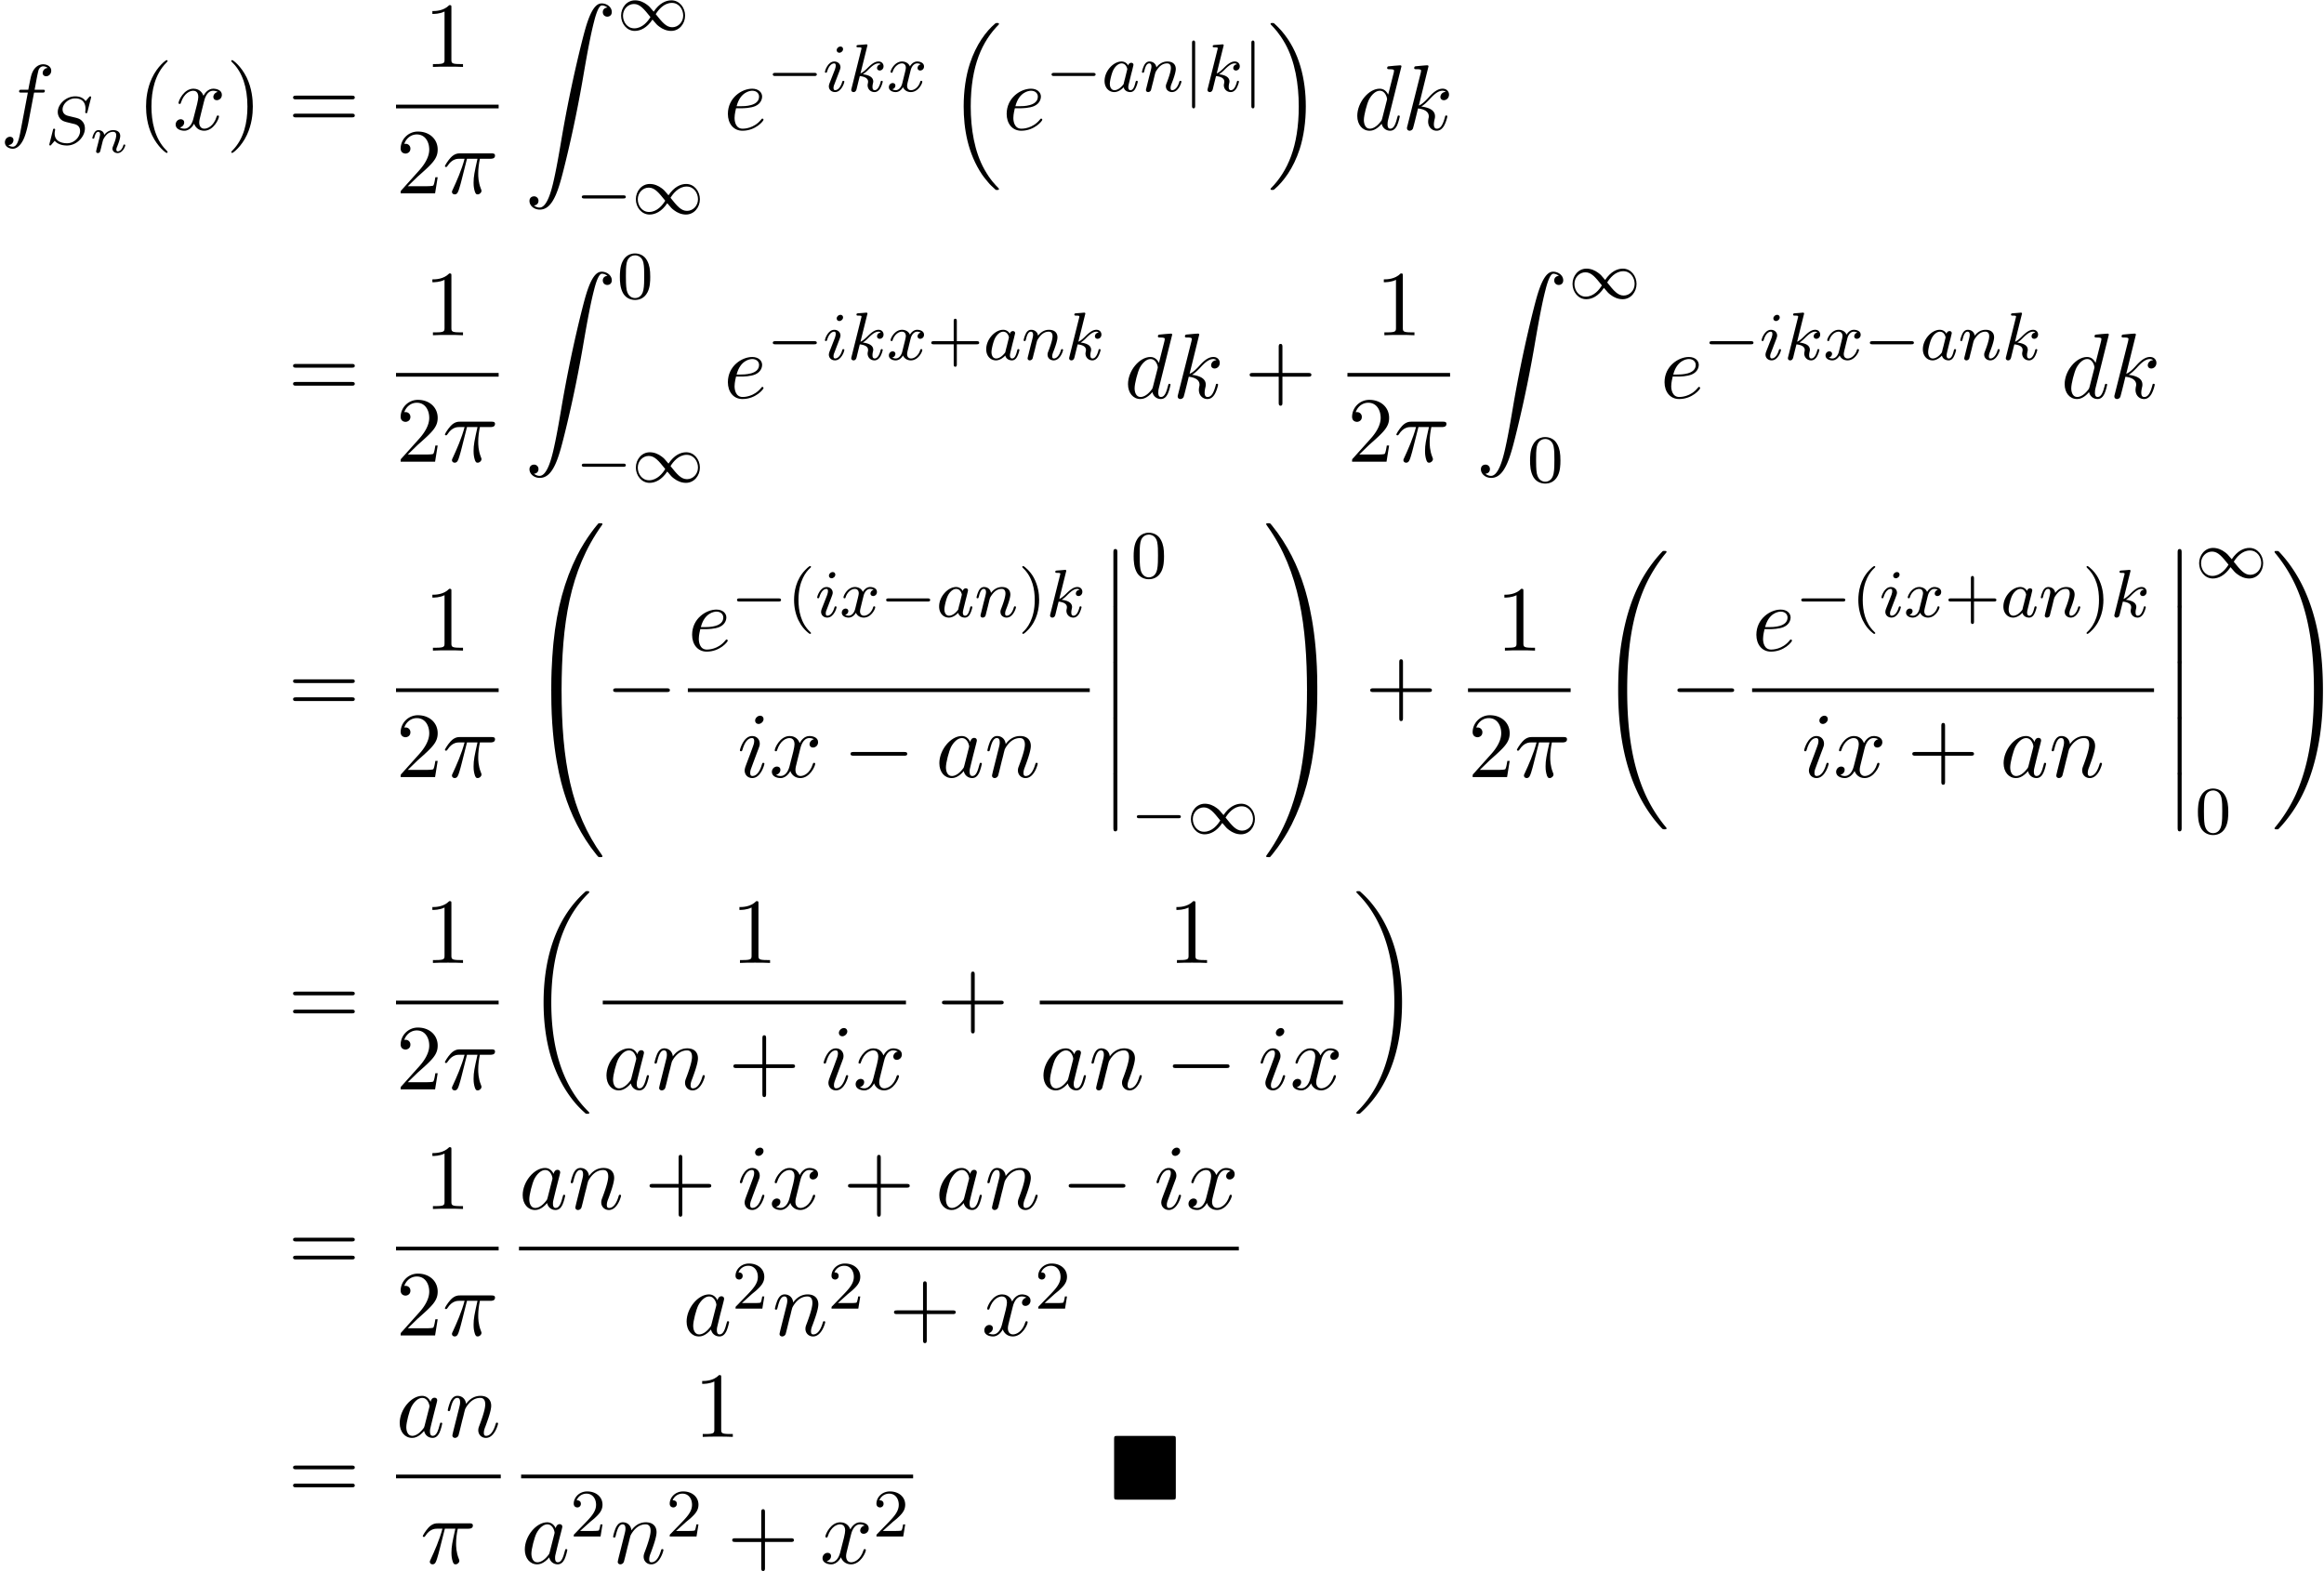 <svg xmlns="http://www.w3.org/2000/svg" xmlns:xlink="http://www.w3.org/1999/xlink" width="457" height="309" viewBox="1872.02 1483.094 273.176 184.707"><defs><path id="g3-0" d="M7.19-2.51c.185 0 .38 0 .38-.217s-.195-.218-.38-.218H1.286c-.185 0-.382 0-.382.218s.197.218.382.218z"/><path id="g7-40" d="M2.654 1.993c.064 0 .16 0 .16-.096 0-.032-.009-.04-.112-.144C1.61.725 1.339-.757 1.339-1.993c0-2.295.948-3.37 1.355-3.738.111-.103.12-.111.12-.15s-.032-.097-.112-.097c-.128 0-.526.407-.59.479C1.044-4.384.821-2.95.821-1.993c0 1.786.75 3.22 1.833 3.986"/><path id="g7-41" d="M2.463-1.993c0-.757-.128-1.665-.622-2.606-.39-.733-1.116-1.379-1.26-1.379-.079 0-.103.056-.103.096 0 .032 0 .048.096.144 1.116 1.06 1.37 2.518 1.37 3.745C1.945.295.997 1.38.59 1.745c-.104.104-.112.112-.112.152s.024.096.104.096c.127 0 .526-.407.59-.479C2.24.4 2.462-1.036 2.462-1.993"/><path id="g7-43" d="M3.475-1.81h2.343c.112 0 .287 0 .287-.183s-.175-.183-.287-.183H3.475v-2.351c0-.112 0-.287-.183-.287s-.184.175-.184.287v2.351H.758c-.112 0-.288 0-.288.183s.176.184.287.184h2.351V.542c0 .112 0 .287.184.287s.183-.175.183-.287z"/><path id="g7-48" d="M3.897-2.542c0-.853-.087-1.371-.35-1.881-.351-.702-.997-.877-1.435-.877-1.004 0-1.37.75-1.482.972-.287.582-.303 1.371-.303 1.786 0 .526.024 1.33.406 1.968.367.59.957.741 1.38.741.382 0 1.067-.12 1.466-.908.294-.574.318-1.283.318-1.801M2.112-.056c-.27 0-.82-.127-.988-.964-.088-.454-.088-1.204-.088-1.618 0-.55 0-1.108.088-1.546.167-.813.789-.893.988-.893.271 0 .821.136.98.86.096.44.096 1.037.096 1.579 0 .47 0 1.187-.096 1.634-.167.837-.717.948-.98.948"/><path id="g7-50" d="M2.248-1.626c.127-.12.462-.382.59-.494.494-.454.964-.893.964-1.618 0-.948-.797-1.562-1.794-1.562-.956 0-1.586.725-1.586 1.434 0 .391.311.447.423.447a.41.41 0 0 0 .414-.423c0-.414-.398-.414-.494-.414a1.23 1.23 0 0 1 1.156-.781c.741 0 1.124.63 1.124 1.299 0 .829-.582 1.435-1.523 2.399L.518-.303C.422-.215.422-.199.422 0h3.149l.23-1.427h-.246c-.024.16-.088.558-.184.71-.047.063-.653.063-.78.063H1.17z"/><path id="g2-0" d="M5.571-1.81c.128 0 .303 0 .303-.183s-.175-.183-.303-.183H1.004c-.127 0-.303 0-.303.183s.176.184.303.184z"/><path id="g2-49" d="M4.304-2.184c-.47-.566-.534-.63-.813-.837-.367-.279-.853-.494-1.379-.494-.972 0-1.642.853-1.642 1.801C.47-.78 1.132.08 2.08.08c.654 0 1.419-.343 2.08-1.331.47.566.534.63.813.837.367.279.853.494 1.38.494.972 0 1.641-.853 1.641-1.802 0-.932-.661-1.793-1.61-1.793-.653 0-1.419.343-2.08 1.331m.239.295c.303-.502.956-1.323 1.897-1.323.853 0 1.33.773 1.33 1.49 0 .774-.589 1.371-1.29 1.371S5.308-.933 4.543-1.889m-.622.343c-.303.502-.956 1.323-1.897 1.323-.852 0-1.33-.773-1.33-1.49 0-.774.59-1.371 1.29-1.371s1.172.581 1.937 1.538"/><path id="g2-106" d="M1.355-5.675c0-.127 0-.303-.183-.303s-.184.176-.184.303V1.69c0 .127 0 .303.184.303s.183-.176.183-.303z"/><path id="g5-83" d="M5.348-5.396c.008-.032.024-.08.024-.12 0-.055-.048-.095-.104-.095s-.071.016-.16.112c-.087.103-.294.358-.382.454-.31-.454-.813-.566-1.22-.566-1.107 0-2.055.933-2.055 1.841 0 .462.247.733.286.79.263.278.495.342 1.068.477.28.072.295.072.527.128s.74.183.74.845c0 .693-.685 1.434-1.522 1.434-.518 0-1.466-.159-1.466-1.147 0-.024 0-.192.048-.383l.008-.08c0-.095-.088-.103-.12-.103-.103 0-.111.032-.151.215l-.327 1.3a5 5 0 0 0-.088.357c0 .064.048.103.104.103S.622.16.709.056l.383-.447c.183.24.638.558 1.442.558 1.156 0 2.105-1.044 2.105-2 0-.367-.12-.654-.335-.877-.24-.263-.502-.327-.877-.422-.231-.056-.542-.128-.725-.176-.24-.055-.686-.215-.686-.773 0-.621.67-1.29 1.483-1.29.717 0 1.211.374 1.211 1.235 0 .19-.032.358-.032.39 0 .096.072.112.128.112.096 0 .104-.032.135-.16z"/><path id="g5-97" d="M3.124-3.037a.88.88 0 0 0-.789-.478c-.948 0-1.992 1.108-1.992 2.288C.343-.4.877.08 1.49.08c.51 0 .949-.407 1.092-.566.144.55.686.566.781.566.367 0 .55-.303.614-.439.16-.287.271-.749.271-.78 0-.049-.032-.104-.127-.104s-.112.047-.16.247c-.111.438-.263.853-.574.853-.183 0-.255-.152-.255-.375 0-.136.072-.407.12-.606s.167-.677.2-.82l.158-.606c.04-.192.128-.526.128-.566 0-.184-.151-.247-.255-.247a.37.37 0 0 0-.359.326M2.582-.86c-.398.55-.813.718-1.068.718-.366 0-.55-.335-.55-.75 0-.374.216-1.227.39-1.578.232-.486.623-.82.99-.82.517 0 .669.581.669.677 0 .032-.2.813-.247 1.02-.104.375-.104.39-.184.733"/><path id="g5-105" d="M2.375-4.973c0-.176-.127-.303-.31-.303-.208 0-.44.191-.44.43 0 .176.128.303.312.303.207 0 .438-.191.438-.43M1.211-2.048l-.43 1.1c-.04.12-.08.215-.08.35 0 .39.303.678.726.678.773 0 1.1-1.116 1.1-1.22 0-.08-.064-.103-.12-.103-.096 0-.112.055-.136.135-.183.638-.51.965-.828.965-.096 0-.192-.04-.192-.256 0-.19.056-.334.16-.581q.118-.323.247-.646l.247-.645c.072-.184.167-.43.167-.566 0-.399-.319-.678-.725-.678-.773 0-1.108 1.116-1.108 1.22 0 .071.056.103.12.103.103 0 .111-.048.135-.127.223-.757.59-.973.829-.973.112 0 .191.04.191.263 0 .08-.008.192-.087.43z"/><path id="g5-107" d="M2.327-5.292a1 1 0 0 0 .032-.128c0-.04-.032-.111-.127-.111-.032 0-.28.024-.463.04l-.446.031c-.175.016-.255.024-.255.168 0 .111.112.111.207.111.383 0 .383.048.383.12 0 .024 0 .04-.04.183L.486-.343c-.032.12-.032.168-.032.176 0 .135.112.247.263.247.271 0 .335-.255.367-.367.08-.335.287-1.18.375-1.514.438.048.972.199.972.653 0 .04 0 .08-.016.16-.024.103-.04.215-.04.255 0 .47.35.813.813.813.335 0 .542-.247.646-.399.19-.295.318-.773.318-.82 0-.08-.063-.104-.12-.104-.095 0-.11.047-.143.19-.103.376-.31.91-.685.91-.207 0-.255-.176-.255-.391 0-.104.008-.2.048-.383.008-.031.04-.159.04-.247 0-.653-.821-.797-1.228-.852.295-.176.566-.447.662-.55.438-.43.797-.726 1.18-.726.103 0 .199.024.262.104-.43.056-.43.43-.43.438 0 .176.135.295.31.295.216 0 .455-.175.455-.502 0-.27-.191-.558-.59-.558-.462 0-.876.35-1.33.805-.463.454-.662.542-.79.598z"/><path id="g5-110" d="M1.594-1.307c.024-.12.104-.423.128-.542.111-.43.111-.438.294-.701.263-.391.638-.742 1.172-.742.287 0 .454.168.454.542 0 .439-.334 1.347-.486 1.738-.103.263-.103.31-.103.414 0 .455.374.678.717.678.78 0 1.108-1.116 1.108-1.22 0-.08-.064-.103-.12-.103-.095 0-.111.055-.135.135-.192.654-.526.965-.83.965-.127 0-.19-.08-.19-.263s.063-.36.143-.558c.12-.303.47-1.22.47-1.666 0-.598-.414-.885-.988-.885-.646 0-1.06.39-1.291.694-.056-.439-.407-.694-.813-.694-.287 0-.486.183-.614.43a3.2 3.2 0 0 0-.27.79c0 .071.055.103.119.103.103 0 .111-.032.167-.239.096-.39.24-.86.574-.86.207 0 .255.199.255.374 0 .143-.04.295-.104.558-.016.064-.135.534-.167.645L.789-.518c-.032.12-.08.319-.08.35C.71.017.861.08.964.08a.39.39 0 0 0 .32-.192c.023-.047.087-.318.127-.486z"/><path id="g5-120" d="M3.993-3.18a.46.46 0 0 0-.367.43c0 .176.136.295.311.295s.447-.135.447-.478c0-.454-.503-.582-.797-.582-.375 0-.678.263-.861.574-.176-.422-.59-.574-.917-.574-.869 0-1.355.996-1.355 1.22 0 .071.056.103.12.103.095 0 .111-.04.135-.135.184-.582.662-.965 1.076-.965.311 0 .463.224.463.51 0 .16-.096.526-.16.782-.056.23-.231.94-.27 1.091-.112.43-.4.766-.758.766-.032 0-.24 0-.406-.112.366-.088.366-.422.366-.43C1.02-.87.877-.98.701-.98c-.215 0-.446.183-.446.486 0 .366.39.574.797.574.422 0 .717-.32.86-.574.176.39.543.574.925.574.87 0 1.347-.997 1.347-1.22 0-.08-.063-.103-.12-.103-.095 0-.11.055-.135.135-.16.534-.613.965-1.076.965-.263 0-.454-.176-.454-.51 0-.16.048-.343.16-.79.055-.239.23-.94.27-1.091.112-.415.39-.758.75-.758.04 0 .247 0 .414.112"/><path id="g6-25" d="M2.89-4.07h1.234c-.36 1.615-.459 2.085-.459 2.815 0 .164 0 .459.088.83.109.48.229.545.392.545.219 0 .448-.196.448-.415 0-.065 0-.087-.066-.24-.316-.785-.316-1.494-.316-1.8 0-.578.076-1.167.196-1.734h1.244c.142 0 .534 0 .534-.371 0-.262-.229-.262-.436-.262H2.095c-.24 0-.655 0-1.135.513-.382.425-.665.927-.665.982 0 .01 0 .109.13.109.088 0 .11-.044.175-.131.535-.84 1.167-.84 1.385-.84h.622C2.258-2.75 1.67-1.43 1.211-.436c-.087.163-.087.185-.087.261 0 .208.174.295.316.295.327 0 .415-.305.545-.71.153-.5.153-.523.295-1.068z"/><path id="g6-97" d="M4.07-4.124c-.197-.403-.514-.698-1.005-.698C1.79-4.822.436-3.218.436-1.625.436-.6 1.036.12 1.887.12c.218 0 .764-.044 1.418-.818.088.458.47.818.993.818.382 0 .633-.25.807-.6.186-.393.328-1.058.328-1.08 0-.11-.098-.11-.131-.11-.11 0-.12.045-.153.197-.185.71-.382 1.353-.829 1.353-.295 0-.327-.284-.327-.502 0-.24.022-.327.142-.807.12-.458.141-.567.24-.982l.392-1.527c.077-.306.077-.327.077-.371 0-.186-.131-.295-.317-.295-.262 0-.425.24-.458.48m-.71 2.826c-.055.196-.055.218-.218.403-.48.6-.927.775-1.233.775-.545 0-.698-.6-.698-1.025 0-.546.349-1.888.6-2.39.338-.643.829-1.047 1.265-1.047.71 0 .862.895.862.96s-.022.131-.033.186z"/><path id="g6-100" d="M5.63-7.45c0-.012 0-.12-.143-.12-.163 0-1.2.097-1.385.12-.087.01-.153.065-.153.206 0 .131.098.131.262.131.524 0 .545.077.545.186l-.032.218-.655 2.585c-.196-.403-.513-.698-1.004-.698C1.79-4.822.436-3.218.436-1.625.436-.6 1.036.12 1.887.12c.218 0 .764-.044 1.418-.818.088.458.47.818.993.818.382 0 .633-.25.807-.6.186-.393.328-1.058.328-1.08 0-.11-.098-.11-.131-.11-.11 0-.12.045-.153.197-.185.71-.382 1.353-.829 1.353-.295 0-.327-.284-.327-.502 0-.262.022-.338.065-.523zM3.36-1.299c-.055.196-.055.218-.218.403-.48.6-.927.775-1.233.775-.545 0-.698-.6-.698-1.025 0-.546.349-1.888.6-2.39.338-.643.829-1.047 1.265-1.047.71 0 .862.895.862.96s-.022.131-.033.186z"/><path id="g6-101" d="M2.04-2.52c.316 0 1.124-.022 1.67-.25.763-.328.817-.972.817-1.125 0-.48-.414-.927-1.167-.927-1.21 0-2.858 1.058-2.858 2.967C.502-.742 1.145.12 2.215.12c1.56 0 2.476-1.156 2.476-1.287 0-.066-.066-.142-.131-.142-.055 0-.076.022-.142.109C3.556-.12 2.368-.12 2.236-.12c-.85 0-.949-.916-.949-1.265 0-.131.011-.47.175-1.135zm-.513-.24c.426-1.658 1.55-1.822 1.833-1.822.513 0 .807.317.807.687 0 1.135-1.745 1.135-2.192 1.135z"/><path id="g6-102" d="M4.004-4.364h.938c.218 0 .327 0 .327-.218 0-.12-.109-.12-.294-.12h-.906l.23-1.243c.043-.23.196-1.004.261-1.135.098-.207.284-.37.513-.37.043 0 .327 0 .534.195a.604.604 0 0 0-.589.59c0 .25.197.381.404.381.283 0 .6-.24.6-.654 0-.502-.502-.753-.95-.753-.37 0-1.057.196-1.385 1.276-.065.23-.098.339-.36 1.713h-.752c-.208 0-.328 0-.328.207 0 .131.098.131.306.131h.72l-.818 4.31c-.197 1.058-.382 2.05-.95 2.05-.043 0-.316 0-.523-.196a.59.59 0 0 0 .6-.59c0-.25-.197-.38-.404-.38-.283 0-.6.24-.6.654 0 .49.48.752.927.752.6 0 1.037-.643 1.233-1.058.35-.687.6-2.007.611-2.083z"/><path id="g6-105" d="M3.098-6.818c0-.218-.153-.393-.403-.393-.295 0-.59.284-.59.578 0 .208.153.393.415.393.25 0 .578-.25.578-.578M2.27-2.716c.131-.317.131-.339.24-.633.087-.218.142-.371.142-.578 0-.491-.35-.895-.895-.895-1.025 0-1.44 1.582-1.44 1.68 0 .11.11.11.131.11.11 0 .12-.023.175-.197.294-1.026.73-1.353 1.102-1.353.087 0 .272 0 .272.35 0 .228-.076.457-.12.567-.087.283-.578 1.549-.752 2.018-.11.283-.251.643-.251.872 0 .513.37.895.894.895 1.026 0 1.43-1.582 1.43-1.68 0-.11-.099-.11-.132-.11-.109 0-.109.034-.163.197C2.705-.785 2.345-.12 1.789-.12c-.185 0-.262-.11-.262-.36 0-.273.066-.425.317-1.09z"/><path id="g6-107" d="M3.13-7.45c0-.012 0-.12-.14-.12-.252 0-1.048.086-1.332.108-.087.011-.207.022-.207.218 0 .131.098.131.262.131.523 0 .545.077.545.186l-.033.218L.644-.425C.6-.273.6-.251.6-.185.6.065.818.12.916.12a.45.45 0 0 0 .371-.23c.055-.097.546-2.115.611-2.388.371.033 1.266.207 1.266.927 0 .076 0 .12-.033.23a2.4 2.4 0 0 0-.044.381c0 .644.437 1.08 1.004 1.08.327 0 .622-.175.862-.578.272-.48.392-1.08.392-1.102 0-.11-.098-.11-.13-.11-.11 0-.12.045-.153.197-.218.797-.47 1.353-.95 1.353-.207 0-.348-.12-.348-.513 0-.185.043-.436.087-.61.044-.186.044-.23.044-.339 0-.709-.688-1.025-1.615-1.145.338-.197.687-.546.938-.808.524-.578 1.026-1.047 1.56-1.047.066 0 .077 0 .098.011.131.022.142.022.23.087.021.011.021.022.043.044a.617.617 0 0 0-.622.59c0 .174.12.38.415.38.283 0 .6-.24.6-.665 0-.327-.251-.687-.742-.687-.305 0-.807.087-1.593.96-.37.415-.796.851-1.21 1.015z"/><path id="g6-110" d="M.96-.644c-.033.164-.098.415-.098.47 0 .196.153.294.316.294a.45.45 0 0 0 .404-.305c.01-.022.142-.535.207-.808l.24-.982c.066-.24.131-.48.186-.73.043-.186.13-.502.141-.546.164-.338.742-1.33 1.779-1.33.49 0 .589.403.589.763 0 .676-.535 2.073-.71 2.542-.098.25-.109.381-.109.501 0 .513.382.895.895.895 1.025 0 1.43-1.593 1.43-1.68 0-.11-.1-.11-.132-.11-.109 0-.109.034-.163.197C5.716-.73 5.356-.12 4.822-.12c-.186 0-.262-.11-.262-.36 0-.273.098-.535.196-.775.208-.578.666-1.778.666-2.4 0-.73-.47-1.167-1.255-1.167-.982 0-1.516.698-1.702.95-.054-.612-.501-.95-1.003-.95s-.71.426-.818.622a5.5 5.5 0 0 0-.328 1.058c0 .11.11.11.131.11.11 0 .12-.012.186-.252.185-.774.403-1.298.796-1.298.218 0 .338.142.338.502 0 .23-.032.35-.174.916z"/><path id="g6-120" d="M3.644-3.295c.065-.283.316-1.287 1.08-1.287.054 0 .316 0 .545.142-.305.055-.524.327-.524.59 0 .174.12.38.415.38.24 0 .59-.195.59-.632 0-.567-.645-.72-1.015-.72-.633 0-1.015.578-1.146.83-.273-.72-.862-.83-1.178-.83-1.135 0-1.756 1.407-1.756 1.68 0 .11.109.11.13.11.088 0 .12-.023.142-.12.371-1.157 1.091-1.43 1.462-1.43.207 0 .59.098.59.731 0 .338-.186 1.07-.59 2.596C2.215-.578 1.833-.12 1.353-.12c-.066 0-.317 0-.546-.142.273-.054.513-.283.513-.589 0-.294-.24-.382-.404-.382-.327 0-.6.284-.6.633 0 .502.546.72 1.026.72.72 0 1.113-.764 1.145-.83.131.405.524.83 1.178.83 1.124 0 1.746-1.407 1.746-1.68 0-.11-.098-.11-.131-.11-.098 0-.12.045-.142.12-.36 1.168-1.102 1.43-1.45 1.43-.426 0-.6-.35-.6-.72 0-.24.065-.48.185-.96z"/><path id="g4-110" d="M1.751-2.068c-.03-.455-.448-.568-.675-.568s-.383.137-.49.329c-.15.245-.221.562-.221.585 0 .066.053.09.107.09.096 0 .102-.042.132-.137.12-.479.263-.67.454-.67.215 0 .215.245.215.305 0 .096-.06.335-.101.502-.042.162-.102.407-.132.538-.042.15-.078.305-.12.454a7 7 0 0 0-.113.503c0 .131.102.197.21.197s.208-.072.256-.162c.012-.035.066-.245.096-.364l.131-.538c.042-.156.066-.263.102-.4.054-.204.263-.52.484-.742a1.06 1.06 0 0 1 .7-.293c.382 0 .382.305.382.419 0 .352-.257.992-.365 1.26-.035.102-.077.198-.077.3 0 .305.275.52.604.52.603 0 .902-.79.902-.92 0-.013-.006-.084-.113-.084-.084 0-.09.03-.126.143-.096.317-.34.664-.646.664-.113 0-.161-.09-.161-.216 0-.12.042-.22.096-.346.09-.234.358-.909.358-1.244 0-.49-.37-.693-.825-.693-.298 0-.681.096-1.064.568"/><path id="g1-12" d="M1.582 6.37c0 .175 0 .405.229.405.24 0 .24-.219.24-.404V.175c0-.175 0-.404-.23-.404-.24 0-.24.218-.24.404z"/><path id="g1-16" d="M5.618 19.07c.022.01.12.12.131.12h.24c.033 0 .12-.012.12-.11 0-.044-.022-.065-.044-.098-.392-.393-.981-.993-1.658-2.193C3.23 14.695 2.793 12 2.793 9.382c0-4.844 1.374-7.691 3.283-9.622.033-.033.033-.065.033-.087 0-.11-.076-.11-.207-.11-.142 0-.164 0-.262.088-1.036.894-2.204 2.41-2.956 4.713-.47 1.44-.72 3.196-.72 5.007 0 2.585.469 5.509 2.181 8.04.295.425.699.873.699.884.109.13.261.305.349.381z"/><path id="g1-17" d="M4.538 9.37c0-3.13-.73-6.457-2.88-8.912-.153-.174-.556-.6-.818-.829C.764-.436.742-.436.6-.436c-.11 0-.207 0-.207.109 0 .043.043.087.065.109.371.382.96.982 1.637 2.182C3.273 4.058 3.709 6.753 3.709 9.37c0 4.734-1.309 7.625-3.273 9.622-.021.022-.043.054-.043.087 0 .11.098.11.207.11.142 0 .164 0 .262-.088 1.036-.895 2.203-2.411 2.956-4.713.48-1.494.72-3.262.72-5.018"/><path id="g1-18" d="M7.636 25.625c0-.043-.021-.065-.043-.098a12.2 12.2 0 0 1-1.866-2.312c-1.756-2.815-2.552-6.36-2.552-10.56 0-2.935.392-6.72 2.192-9.971A12.5 12.5 0 0 1 7.604-.24c.032-.033.032-.055.032-.087 0-.11-.076-.11-.229-.11s-.174 0-.338.164c-3.654 3.328-4.8 8.324-4.8 12.917 0 4.287.982 8.607 3.753 11.869.218.25.633.698 1.08 1.09.13.132.153.132.305.132s.23 0 .23-.11"/><path id="g1-19" d="M5.75 12.655c0-4.288-.983-8.608-3.754-11.87a12 12 0 0 0-1.08-1.09C.786-.436.764-.436.611-.436c-.131 0-.23 0-.23.109 0 .043.044.087.066.109C.83.175 1.56.905 2.291 2.084c1.756 2.814 2.553 6.36 2.553 10.56 0 2.934-.393 6.72-2.193 9.97a12.5 12.5 0 0 1-2.226 2.913c-.021.033-.043.066-.043.098 0 .11.098.11.229.11.153 0 .174 0 .338-.164 3.655-3.327 4.8-8.324 4.8-12.916"/><path id="g1-32" d="M8.258 32.17c0-.032 0-.054-.065-.13a17 17 0 0 1-2.564-4.178C4.2 24.524 3.633 20.618 3.633 15.927c0-4.647.534-8.727 2.149-12.305A17.5 17.5 0 0 1 8.215-.23c.021-.033.043-.055.043-.098 0-.11-.076-.11-.24-.11s-.185 0-.207.022C7.8-.405 7.124.25 6.273 1.45c-1.898 2.684-2.858 5.89-3.35 9.142-.261 1.756-.348 3.545-.348 5.323 0 4.08.512 8.248 2.258 11.979.774 1.658 1.81 3.152 2.89 4.287.099.087.11.098.295.098.164 0 .24 0 .24-.11"/><path id="g1-33" d="M6.055 15.927c0-4.08-.513-8.247-2.259-11.978C3.022 2.291 1.986.796.906-.338.806-.425.795-.436.61-.436c-.153 0-.24 0-.24.109 0 .043.044.098.065.13A17 17 0 0 1 3 3.983c1.43 3.338 1.996 7.243 1.996 11.934 0 4.648-.534 8.728-2.149 12.306a17.5 17.5 0 0 1-2.432 3.85c-.011.023-.044.066-.044.099 0 .109.087.109.24.109.164 0 .185 0 .207-.022.011-.01.687-.665 1.538-1.865 1.899-2.684 2.859-5.891 3.35-9.142.261-1.756.349-3.546.349-5.324"/><path id="g1-48" d="M4.08 19.31c.24 0 .305 0 .305-.154.022-7.647.906-13.996 4.724-19.33.076-.099.076-.12.076-.142 0-.11-.076-.11-.25-.11s-.197 0-.219.022c-.043.033-1.429 1.626-2.53 3.819C4.745 6.295 3.84 9.6 3.435 13.57c-.032.338-.261 2.607-.261 5.193v.425c.01.12.076.12.305.12z"/><path id="g1-49" d="M6.36 18.764c0-6.666-1.19-10.571-1.527-11.673C4.09 4.669 2.88 2.116 1.058-.131.895-.327.851-.38.808-.404.784-.414.774-.425.6-.425c-.164 0-.25 0-.25.109 0 .021 0 .043.14.24C4.288 5.225 5.139 11.77 5.15 19.156c0 .153.065.153.305.153h.6c.229 0 .294 0 .305-.12z"/><path id="g1-64" d="M3.48-.545c-.23 0-.295 0-.305.12V0c0 6.665 1.189 10.57 1.527 11.673.742 2.422 1.953 4.974 3.774 7.222.164.196.208.25.251.272.022.011.033.022.208.022s.25 0 .25-.109c0-.022 0-.044-.065-.142-3.633-5.04-4.724-11.105-4.735-19.33 0-.153-.065-.153-.305-.153z"/><path id="g1-65" d="M6.36-.425c-.01-.12-.076-.12-.305-.12h-.6c-.24 0-.306 0-.306.152 0 1.124-.01 3.72-.294 6.437-.59 5.64-2.04 9.545-4.43 12.894-.076.098-.076.12-.076.142 0 .11.087.11.251.11.175 0 .196 0 .218-.023.044-.032 1.43-1.625 2.531-3.818C4.79 12.47 5.695 9.164 6.1 5.193c.03-.338.26-2.608.26-5.193z"/><path id="g1-90" d="M1.135 23.75c.349-.023.534-.263.534-.535a.51.51 0 0 0-.524-.535c-.261 0-.534.164-.534.545 0 .557.545 1.015 1.21 1.015 1.659 0 2.28-2.553 3.055-5.716.84-3.448 1.55-6.928 2.139-10.43.403-2.323.807-4.505 1.178-5.912.13-.535.502-1.942.927-1.942.338 0 .61.207.655.25-.36.023-.546.263-.546.535 0 .36.273.535.524.535.262 0 .534-.164.534-.545C10.287.425 9.698 0 9.098 0c-.829 0-1.44 1.19-2.04 3.415-.033.12-1.516 5.596-2.716 12.73-.284 1.67-.6 3.491-.96 5.008C3.185 21.949 2.684 24 1.8 24c-.393 0-.655-.25-.665-.25"/><path id="g0-4" d="M7.865-7.113c0-.338-.032-.382-.381-.382H.993c-.338 0-.382.033-.382.382v6.72c0 .35.033.393.393.393h6.469c.36 0 .392-.033.392-.382z"/><path id="g8-40" d="M3.61 2.618c0-.033 0-.054-.185-.24-1.363-1.374-1.712-3.436-1.712-5.105 0-1.898.414-3.797 1.756-5.16.142-.131.142-.153.142-.186 0-.076-.044-.109-.11-.109-.108 0-1.09.742-1.734 2.127-.556 1.2-.687 2.411-.687 3.328 0 .85.12 2.17.72 3.403.655 1.342 1.593 2.051 1.702 2.051.065 0 .109-.032.109-.109"/><path id="g8-41" d="M3.153-2.727c0-.851-.12-2.171-.72-3.404C1.778-7.473.84-8.18.73-8.18c-.066 0-.11.043-.11.108 0 .033 0 .055.208.251C1.9-6.742 2.52-5.007 2.52-2.727c0 1.865-.404 3.785-1.756 5.16-.142.13-.142.152-.142.185 0 .066.043.11.109.11.109 0 1.09-.743 1.734-2.128.557-1.2.688-2.41.688-3.327"/><path id="g8-43" d="M4.462-2.51h3.043c.153 0 .36 0 .36-.217s-.207-.218-.36-.218H4.462V-6c0-.153 0-.36-.218-.36s-.219.207-.219.36v3.055H.971c-.153 0-.36 0-.36.218s.207.218.36.218h3.054V.545c0 .153 0 .36.219.36s.218-.207.218-.36z"/><path id="g8-49" d="M3.207-6.982c0-.262 0-.283-.25-.283-.677.698-1.637.698-1.986.698v.338c.218 0 .862 0 1.429-.284v5.651c0 .393-.033.524-1.015.524h-.349V0c.382-.033 1.331-.033 1.768-.033s1.385 0 1.767.033v-.338h-.35c-.981 0-1.014-.12-1.014-.524z"/><path id="g8-50" d="m1.385-.84 1.157-1.124c1.702-1.505 2.356-2.094 2.356-3.185 0-1.244-.982-2.116-2.313-2.116a2.016 2.016 0 0 0-2.04 1.974c0 .611.546.611.579.611.185 0 .567-.13.567-.578a.55.55 0 0 0-.578-.567c-.088 0-.11 0-.142.01.25-.709.84-1.112 1.473-1.112.992 0 1.461.883 1.461 1.778 0 .873-.545 1.734-1.145 2.41L.665-.403c-.12.12-.12.142-.12.404h4.048l.305-1.898h-.273c-.054.327-.13.807-.24.97C4.31-.84 3.59-.84 3.35-.84z"/><path id="g8-61" d="M7.495-3.567c.163 0 .37 0 .37-.218s-.207-.219-.36-.219H.971c-.153 0-.36 0-.36.219s.207.218.37.218zm.01 2.116c.153 0 .36 0 .36-.218s-.207-.218-.37-.218H.982c-.164 0-.371 0-.371.218s.207.218.36.218z"/></defs><g id="page1"><use xlink:href="#g6-102" x="1872.02" y="1498.341"/><use xlink:href="#g5-83" x="1877.361" y="1500.03"/><use xlink:href="#g4-110" x="1882.511" y="1501.026"/><use xlink:href="#g8-40" x="1888.108" y="1498.341"/><use xlink:href="#g6-120" x="1892.35" y="1498.341"/><use xlink:href="#g8-41" x="1898.585" y="1498.341"/><use xlink:href="#g8-61" x="1905.858" y="1498.341"/><use xlink:href="#g8-49" x="1921.873" y="1490.961"/><path d="M1918.569 1495.396h12.064v.436h-12.064z"/><use xlink:href="#g8-50" x="1918.569" y="1505.824"/><use xlink:href="#g6-25" x="1924.023" y="1505.824"/><use xlink:href="#g1-90" x="1933.647" y="1483.493"/><use xlink:href="#g2-49" x="1944.556" y="1486.647"/><use xlink:href="#g2-0" x="1939.707" y="1508.233"/><use xlink:href="#g2-49" x="1946.294" y="1508.233"/><use xlink:href="#g6-101" x="1957.078" y="1498.341"/><use xlink:href="#g2-0" x="1962.158" y="1493.837"/><use xlink:href="#g5-105" x="1968.744" y="1493.837"/><use xlink:href="#g5-107" x="1971.628" y="1493.837"/><use xlink:href="#g5-120" x="1976.249" y="1493.837"/><use xlink:href="#g1-16" x="1983.332" y="1486.232"/><use xlink:href="#g6-101" x="1989.848" y="1498.341"/><use xlink:href="#g2-0" x="1994.927" y="1493.837"/><use xlink:href="#g5-97" x="2001.514" y="1493.837"/><use xlink:href="#g5-110" x="2006.012" y="1493.837"/><use xlink:href="#g2-106" x="2011.15" y="1493.837"/><use xlink:href="#g5-107" x="2013.502" y="1493.837"/><use xlink:href="#g2-106" x="2018.124" y="1493.837"/><use xlink:href="#g1-17" x="2020.974" y="1486.232"/><use xlink:href="#g6-100" x="2031.126" y="1498.341"/><use xlink:href="#g6-107" x="2036.804" y="1498.341"/><use xlink:href="#g8-61" x="1905.858" y="1529.879"/><use xlink:href="#g8-49" x="1921.873" y="1522.499"/><path d="M1918.569 1526.933h12.064v.436h-12.064z"/><use xlink:href="#g8-50" x="1918.569" y="1537.362"/><use xlink:href="#g6-25" x="1924.023" y="1537.362"/><use xlink:href="#g1-90" x="1933.647" y="1515.03"/><use xlink:href="#g7-48" x="1944.556" y="1518.185"/><use xlink:href="#g2-0" x="1939.707" y="1539.771"/><use xlink:href="#g2-49" x="1946.294" y="1539.771"/><use xlink:href="#g6-101" x="1957.078" y="1529.879"/><use xlink:href="#g2-0" x="1962.158" y="1525.374"/><use xlink:href="#g5-105" x="1968.744" y="1525.374"/><use xlink:href="#g5-107" x="1971.628" y="1525.374"/><use xlink:href="#g5-120" x="1976.249" y="1525.374"/><use xlink:href="#g7-43" x="1981.016" y="1525.374"/><use xlink:href="#g5-97" x="1987.603" y="1525.374"/><use xlink:href="#g5-110" x="1992.101" y="1525.374"/><use xlink:href="#g5-107" x="1997.239" y="1525.374"/><use xlink:href="#g6-100" x="2004.177" y="1529.879"/><use xlink:href="#g6-107" x="2009.855" y="1529.879"/><use xlink:href="#g8-43" x="2018.302" y="1529.879"/><use xlink:href="#g8-49" x="2033.711" y="1522.499"/><path d="M2030.406 1526.933h12.064v.436h-12.064z"/><use xlink:href="#g8-50" x="2030.406" y="1537.362"/><use xlink:href="#g6-25" x="2035.861" y="1537.362"/><use xlink:href="#g1-90" x="2045.484" y="1515.03"/><use xlink:href="#g2-49" x="2056.394" y="1518.185"/><use xlink:href="#g7-48" x="2051.545" y="1539.771"/><use xlink:href="#g6-101" x="2067.178" y="1529.879"/><use xlink:href="#g2-0" x="2072.258" y="1525.374"/><use xlink:href="#g5-105" x="2078.844" y="1525.374"/><use xlink:href="#g5-107" x="2081.727" y="1525.374"/><use xlink:href="#g5-120" x="2086.349" y="1525.374"/><use xlink:href="#g2-0" x="2091.116" y="1525.374"/><use xlink:href="#g5-97" x="2097.702" y="1525.374"/><use xlink:href="#g5-110" x="2102.2" y="1525.374"/><use xlink:href="#g5-107" x="2107.339" y="1525.374"/><use xlink:href="#g6-100" x="2114.276" y="1529.879"/><use xlink:href="#g6-107" x="2119.955" y="1529.879"/><use xlink:href="#g8-61" x="1905.858" y="1566.95"/><use xlink:href="#g8-49" x="1921.873" y="1559.57"/><path d="M1918.569 1564.005h12.064v.436h-12.064z"/><use xlink:href="#g8-50" x="1918.569" y="1574.433"/><use xlink:href="#g6-25" x="1924.023" y="1574.433"/><use xlink:href="#g1-48" x="1933.647" y="1545.023"/><use xlink:href="#g1-64" x="1933.647" y="1564.659"/><use xlink:href="#g3-0" x="1943.192" y="1566.95"/><use xlink:href="#g6-101" x="1952.873" y="1559.57"/><use xlink:href="#g2-0" x="1957.952" y="1555.611"/><use xlink:href="#g7-40" x="1964.539" y="1555.611"/><use xlink:href="#g5-105" x="1967.832" y="1555.611"/><use xlink:href="#g5-120" x="1970.715" y="1555.611"/><use xlink:href="#g2-0" x="1975.482" y="1555.611"/><use xlink:href="#g5-97" x="1982.068" y="1555.611"/><use xlink:href="#g5-110" x="1986.566" y="1555.611"/><use xlink:href="#g7-41" x="1991.705" y="1555.611"/><use xlink:href="#g5-107" x="1994.998" y="1555.611"/><path d="M1952.873 1564.005h47.245v.436h-47.245z"/><use xlink:href="#g6-105" x="1958.675" y="1574.433"/><use xlink:href="#g6-120" x="1962.433" y="1574.433"/><use xlink:href="#g3-0" x="1971.092" y="1574.433"/><use xlink:href="#g6-97" x="1982.001" y="1574.433"/><use xlink:href="#g6-110" x="1987.767" y="1574.433"/><use xlink:href="#g1-12" x="2001.313" y="1547.859"/><use xlink:href="#g1-12" x="2001.313" y="1554.405"/><use xlink:href="#g1-12" x="2001.313" y="1560.95"/><use xlink:href="#g1-12" x="2001.313" y="1567.496"/><use xlink:href="#g1-12" x="2001.313" y="1574.041"/><use xlink:href="#g7-48" x="2004.949" y="1551.014"/><use xlink:href="#g2-0" x="2004.949" y="1581.085"/><use xlink:href="#g2-49" x="2011.536" y="1581.085"/><use xlink:href="#g1-49" x="2020.502" y="1545.023"/><use xlink:href="#g1-65" x="2020.502" y="1564.659"/><use xlink:href="#g8-43" x="2032.472" y="1566.95"/><use xlink:href="#g8-49" x="2047.882" y="1559.57"/><path d="M2044.577 1564.005h12.064v.436h-12.064z"/><use xlink:href="#g8-50" x="2044.577" y="1574.433"/><use xlink:href="#g6-25" x="2050.031" y="1574.433"/><use xlink:href="#g1-32" x="2059.655" y="1548.295"/><use xlink:href="#g3-0" x="2068.291" y="1566.95"/><use xlink:href="#g6-101" x="2077.972" y="1559.57"/><use xlink:href="#g2-0" x="2083.051" y="1555.611"/><use xlink:href="#g7-40" x="2089.638" y="1555.611"/><use xlink:href="#g5-105" x="2092.931" y="1555.611"/><use xlink:href="#g5-120" x="2095.814" y="1555.611"/><use xlink:href="#g7-43" x="2100.581" y="1555.611"/><use xlink:href="#g5-97" x="2107.167" y="1555.611"/><use xlink:href="#g5-110" x="2111.665" y="1555.611"/><use xlink:href="#g7-41" x="2116.804" y="1555.611"/><use xlink:href="#g5-107" x="2120.097" y="1555.611"/><path d="M2077.972 1564.005h47.245v.436h-47.245z"/><use xlink:href="#g6-105" x="2083.774" y="1574.433"/><use xlink:href="#g6-120" x="2087.532" y="1574.433"/><use xlink:href="#g8-43" x="2096.191" y="1574.433"/><use xlink:href="#g6-97" x="2107.1" y="1574.433"/><use xlink:href="#g6-110" x="2112.867" y="1574.433"/><use xlink:href="#g1-12" x="2126.412" y="1547.859"/><use xlink:href="#g1-12" x="2126.412" y="1554.405"/><use xlink:href="#g1-12" x="2126.412" y="1560.95"/><use xlink:href="#g1-12" x="2126.412" y="1567.496"/><use xlink:href="#g1-12" x="2126.412" y="1574.041"/><use xlink:href="#g2-49" x="2130.049" y="1551.014"/><use xlink:href="#g7-48" x="2130.049" y="1581.085"/><use xlink:href="#g1-33" x="2139.015" y="1548.295"/><use xlink:href="#g8-61" x="1905.858" y="1603.663"/><use xlink:href="#g8-49" x="1921.873" y="1596.283"/><path d="M1918.569 1600.717h12.064v.436h-12.064z"/><use xlink:href="#g8-50" x="1918.569" y="1611.146"/><use xlink:href="#g6-25" x="1924.023" y="1611.146"/><use xlink:href="#g1-18" x="1933.647" y="1588.281"/><use xlink:href="#g8-49" x="1957.966" y="1596.283"/><path d="M1942.872 1600.717h35.641v.436h-35.641z"/><use xlink:href="#g6-97" x="1942.872" y="1611.146"/><use xlink:href="#g6-110" x="1948.639" y="1611.146"/><use xlink:href="#g8-43" x="1957.611" y="1611.146"/><use xlink:href="#g6-105" x="1968.52" y="1611.146"/><use xlink:href="#g6-120" x="1972.279" y="1611.146"/><use xlink:href="#g8-43" x="1982.133" y="1603.663"/><use xlink:href="#g8-49" x="2009.331" y="1596.283"/><path d="M1994.238 1600.717h35.641v.436h-35.641z"/><use xlink:href="#g6-97" x="1994.238" y="1611.146"/><use xlink:href="#g6-110" x="2000.004" y="1611.146"/><use xlink:href="#g3-0" x="2008.976" y="1611.146"/><use xlink:href="#g6-105" x="2019.885" y="1611.146"/><use xlink:href="#g6-120" x="2023.644" y="1611.146"/><use xlink:href="#g1-19" x="2031.074" y="1588.281"/><use xlink:href="#g8-61" x="1905.858" y="1632.586"/><use xlink:href="#g8-49" x="1921.873" y="1625.206"/><path d="M1918.569 1629.641h12.064v.436h-12.064z"/><use xlink:href="#g8-50" x="1918.569" y="1640.07"/><use xlink:href="#g6-25" x="1924.023" y="1640.07"/><use xlink:href="#g6-97" x="1933.024" y="1625.206"/><use xlink:href="#g6-110" x="1938.79" y="1625.206"/><use xlink:href="#g8-43" x="1947.763" y="1625.206"/><use xlink:href="#g6-105" x="1958.672" y="1625.206"/><use xlink:href="#g6-120" x="1962.43" y="1625.206"/><use xlink:href="#g8-43" x="1971.089" y="1625.206"/><use xlink:href="#g6-97" x="1981.998" y="1625.206"/><use xlink:href="#g6-110" x="1987.765" y="1625.206"/><use xlink:href="#g3-0" x="1996.737" y="1625.206"/><use xlink:href="#g6-105" x="2007.646" y="1625.206"/><use xlink:href="#g6-120" x="2011.404" y="1625.206"/><path d="M1933.024 1629.641h84.615v.436h-84.615z"/><use xlink:href="#g6-97" x="1952.292" y="1640.07"/><use xlink:href="#g7-50" x="1958.058" y="1636.918"/><use xlink:href="#g6-110" x="1962.791" y="1640.07"/><use xlink:href="#g7-50" x="1969.339" y="1636.918"/><use xlink:href="#g8-43" x="1976.495" y="1640.07"/><use xlink:href="#g6-120" x="1987.404" y="1640.07"/><use xlink:href="#g7-50" x="1993.639" y="1636.918"/><use xlink:href="#g8-61" x="1905.858" y="1659.374"/><use xlink:href="#g6-97" x="1918.569" y="1651.994"/><use xlink:href="#g6-110" x="1924.335" y="1651.994"/><path d="M1918.569 1656.429h12.314v.436h-12.314z"/><use xlink:href="#g6-25" x="1921.421" y="1666.857"/><use xlink:href="#g8-49" x="1953.587" y="1651.994"/><path d="M1933.274 1656.429h46.08v.436h-46.08z"/><use xlink:href="#g6-97" x="1933.274" y="1666.857"/><use xlink:href="#g7-50" x="1939.04" y="1663.706"/><use xlink:href="#g6-110" x="1943.773" y="1666.857"/><use xlink:href="#g7-50" x="1950.321" y="1663.706"/><use xlink:href="#g8-43" x="1957.477" y="1666.857"/><use xlink:href="#g6-120" x="1968.386" y="1666.857"/><use xlink:href="#g7-50" x="1974.621" y="1663.706"/><use xlink:href="#g0-4" x="2002.367" y="1659.374"/></g><script type="text/ecmascript">if(window.parent.postMessage)window.parent.postMessage(&quot;112.39862|342.75|231.75|&quot;+window.location,&quot;*&quot;);</script></svg>